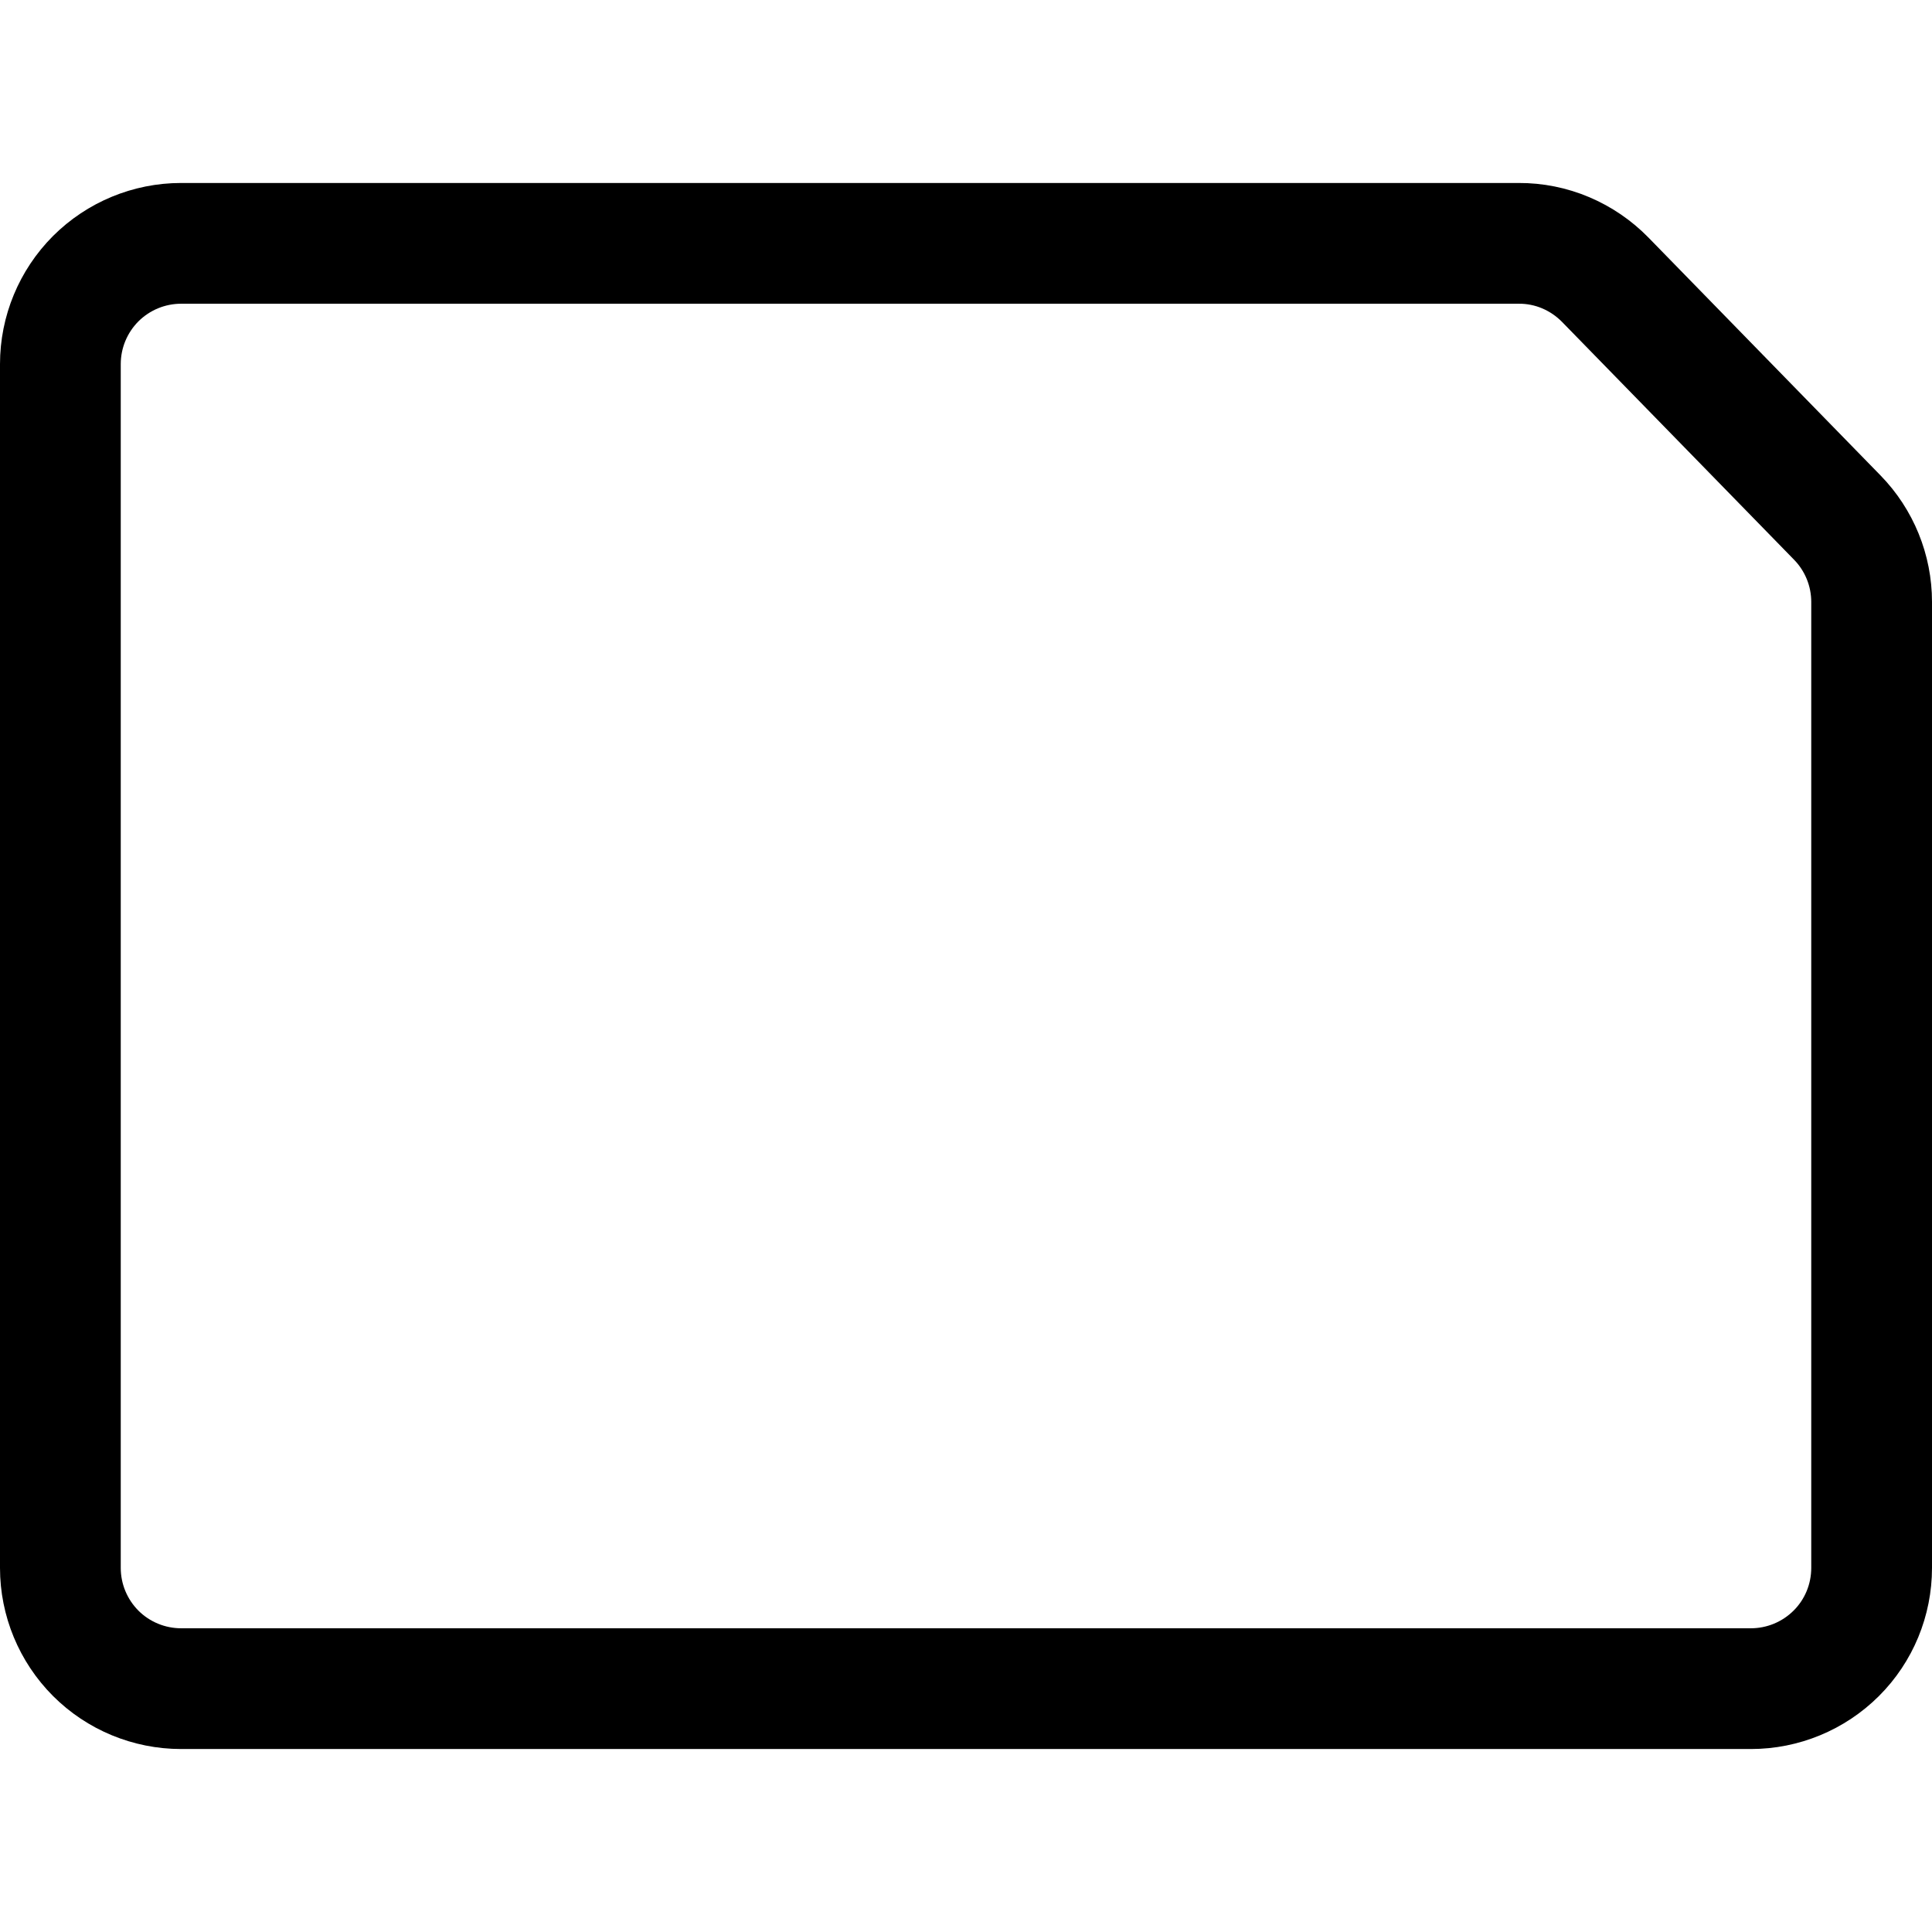 <svg xmlns="http://www.w3.org/2000/svg" fill="none" viewBox="0 0 24 24" id="Common-File-Horizontal--Streamline-Ultimate">
  <desc>
    Common File Horizontal Streamline Icon: https://streamlinehq.com
  </desc>
  <path stroke="#000000" stroke-linecap="round" stroke-linejoin="round" d="M2.25 3.023c-0.398 0 -0.779 0.158 -1.061 0.439C0.908 3.744 0.75 4.125 0.75 4.523V19.477c0 0.398 0.158 0.779 0.439 1.061 0.281 0.281 0.663 0.439 1.061 0.439h19.5c0.398 0 0.779 -0.158 1.061 -0.439s0.439 -0.663 0.439 -1.061V7.477c0 -0.391 -0.153 -0.767 -0.426 -1.047l-2.883 -2.955c-0.14 -0.143 -0.307 -0.257 -0.491 -0.335 -0.184 -0.078 -0.383 -0.118 -0.583 -0.117H2.25Z" stroke-width="1.5"></path>
</svg>